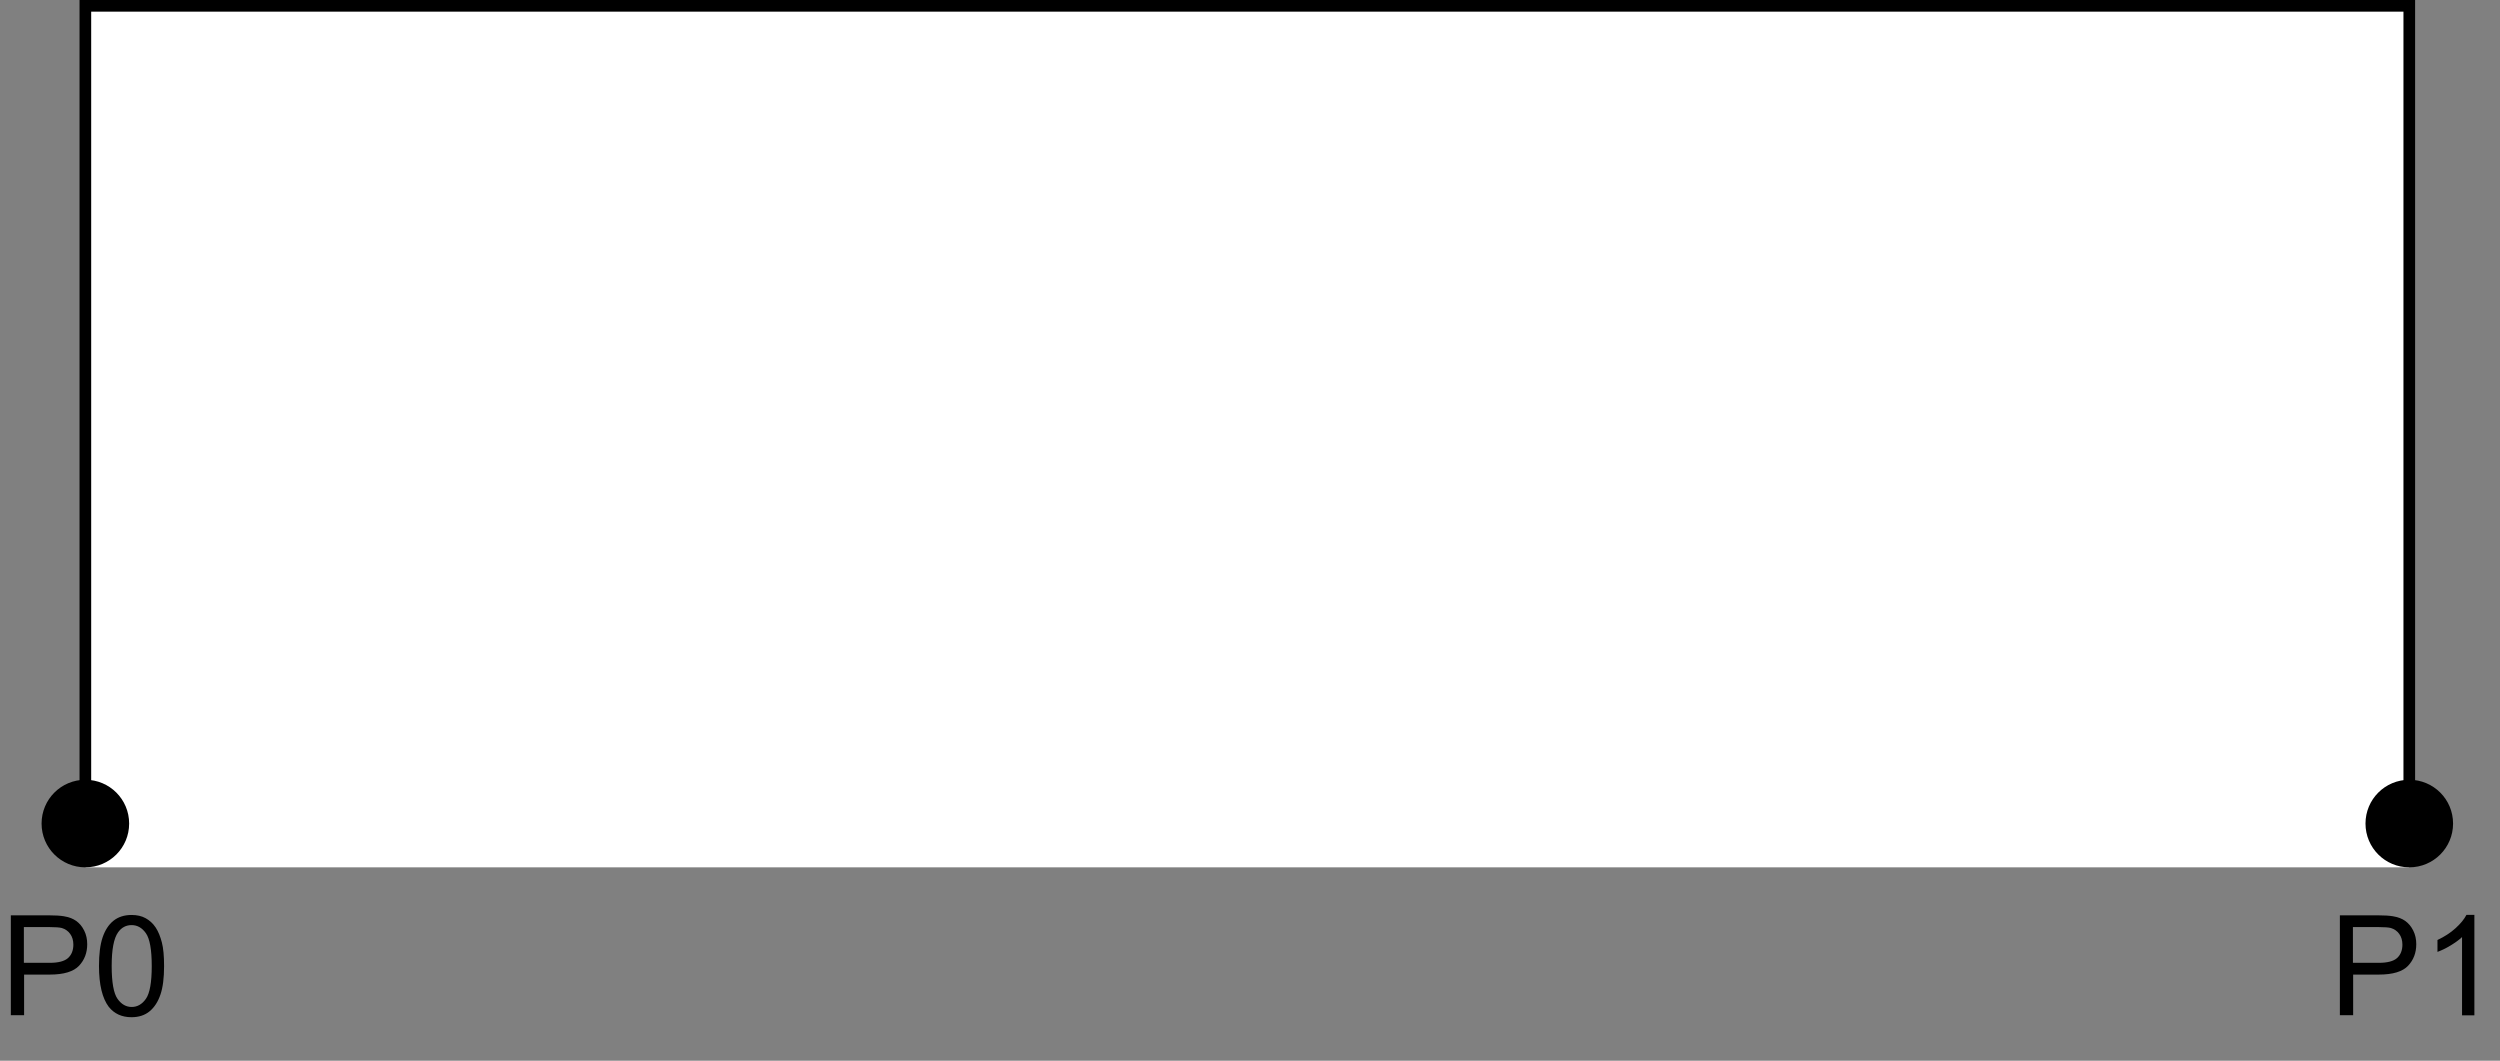 <?xml version="1.0" encoding="utf-8"?>
<!-- Generator: Adobe Illustrator 28.2.0, SVG Export Plug-In . SVG Version: 6.00 Build 0)  -->
<svg version="1.1" id="レイヤー_2_00000075161394722989647410000005304479446467331721_"
	 xmlns="http://www.w3.org/2000/svg" xmlns:xlink="http://www.w3.org/1999/xlink" x="0px" y="0px" width="214.68px"
	 height="91.09px" viewBox="0 0 214.68 91.09" enable-background="new 0 0 214.68 91.09" xml:space="preserve">
<rect x="0" y="0" width="214.68" height="91.09" fill="#808080" stroke="none"/>
<g>
	<polyline fill="#FFFFFF" points="7.33,74.48 7.33,0.5 206.89,0.5 206.89,74.48 	"/>
	<g>
		<polyline fill="none" stroke="#000000" stroke-miterlimit="10" points="7.33,70.91 7.33,0.5 206.89,0.5 206.89,70.91 		"/>
		<g>
			<path d="M11.09,70.72c0,2.08-1.68,3.76-3.76,3.76s-3.76-1.68-3.76-3.76s1.68-3.76,3.76-3.76S11.09,68.64,11.09,70.72z"/>
		</g>
		<g>
			<path d="M203.13,70.72c0,2.08,1.68,3.76,3.76,3.76s3.76-1.68,3.76-3.76s-1.68-3.76-3.76-3.76S203.13,68.64,203.13,70.72z"/>
		</g>
	</g>
</g>
<g enable-background="new    ">
	<path d="M0.93,87.19V78.6h3.24c0.57,0,1.01,0.03,1.31,0.08c0.42,0.07,0.78,0.2,1.06,0.4s0.51,0.47,0.69,0.83s0.26,0.75,0.26,1.17
		c0,0.73-0.23,1.35-0.7,1.85s-1.3,0.76-2.52,0.76h-2.2v3.49H0.93z M2.06,82.68h2.22c0.73,0,1.26-0.14,1.56-0.41s0.46-0.66,0.46-1.15
		c0-0.36-0.09-0.67-0.27-0.92s-0.42-0.42-0.72-0.51c-0.19-0.05-0.54-0.08-1.06-0.08h-2.2V82.68z"/>
	<path d="M8.5,82.95c0-1.02,0.1-1.83,0.31-2.45s0.52-1.1,0.93-1.43s0.93-0.5,1.56-0.5c0.46,0,0.87,0.09,1.21,0.28
		s0.63,0.45,0.86,0.8s0.4,0.78,0.53,1.28s0.19,1.18,0.19,2.03c0,1.01-0.1,1.82-0.31,2.44s-0.52,1.1-0.93,1.44s-0.93,0.51-1.56,0.51
		c-0.83,0-1.48-0.3-1.95-0.89C8.79,85.73,8.5,84.57,8.5,82.95z M9.59,82.95c0,1.41,0.17,2.35,0.5,2.82s0.74,0.7,1.22,0.7
		s0.89-0.23,1.22-0.7s0.5-1.41,0.5-2.81c0-1.41-0.17-2.35-0.5-2.82s-0.74-0.7-1.23-0.7c-0.48,0-0.87,0.21-1.16,0.62
		C9.77,80.58,9.59,81.54,9.59,82.95z"/>
</g>
<g enable-background="new    ">
	<path d="M200.93,87.19V78.6h3.24c0.57,0,1.01,0.03,1.31,0.08c0.42,0.07,0.78,0.2,1.06,0.4s0.51,0.47,0.69,0.83s0.26,0.75,0.26,1.17
		c0,0.73-0.23,1.35-0.7,1.85s-1.3,0.76-2.52,0.76h-2.2v3.49H200.93z M202.06,82.68h2.22c0.73,0,1.26-0.14,1.56-0.41
		s0.46-0.66,0.46-1.15c0-0.36-0.09-0.67-0.27-0.92s-0.42-0.42-0.72-0.51c-0.19-0.05-0.54-0.08-1.06-0.08h-2.2V82.68z"/>
	<path d="M212.47,87.19h-1.05v-6.72c-0.25,0.24-0.59,0.48-1,0.73s-0.78,0.42-1.11,0.54v-1.02c0.59-0.28,1.11-0.61,1.55-1.01
		s0.75-0.78,0.94-1.15h0.68V87.19z"/>
</g>
</svg>
